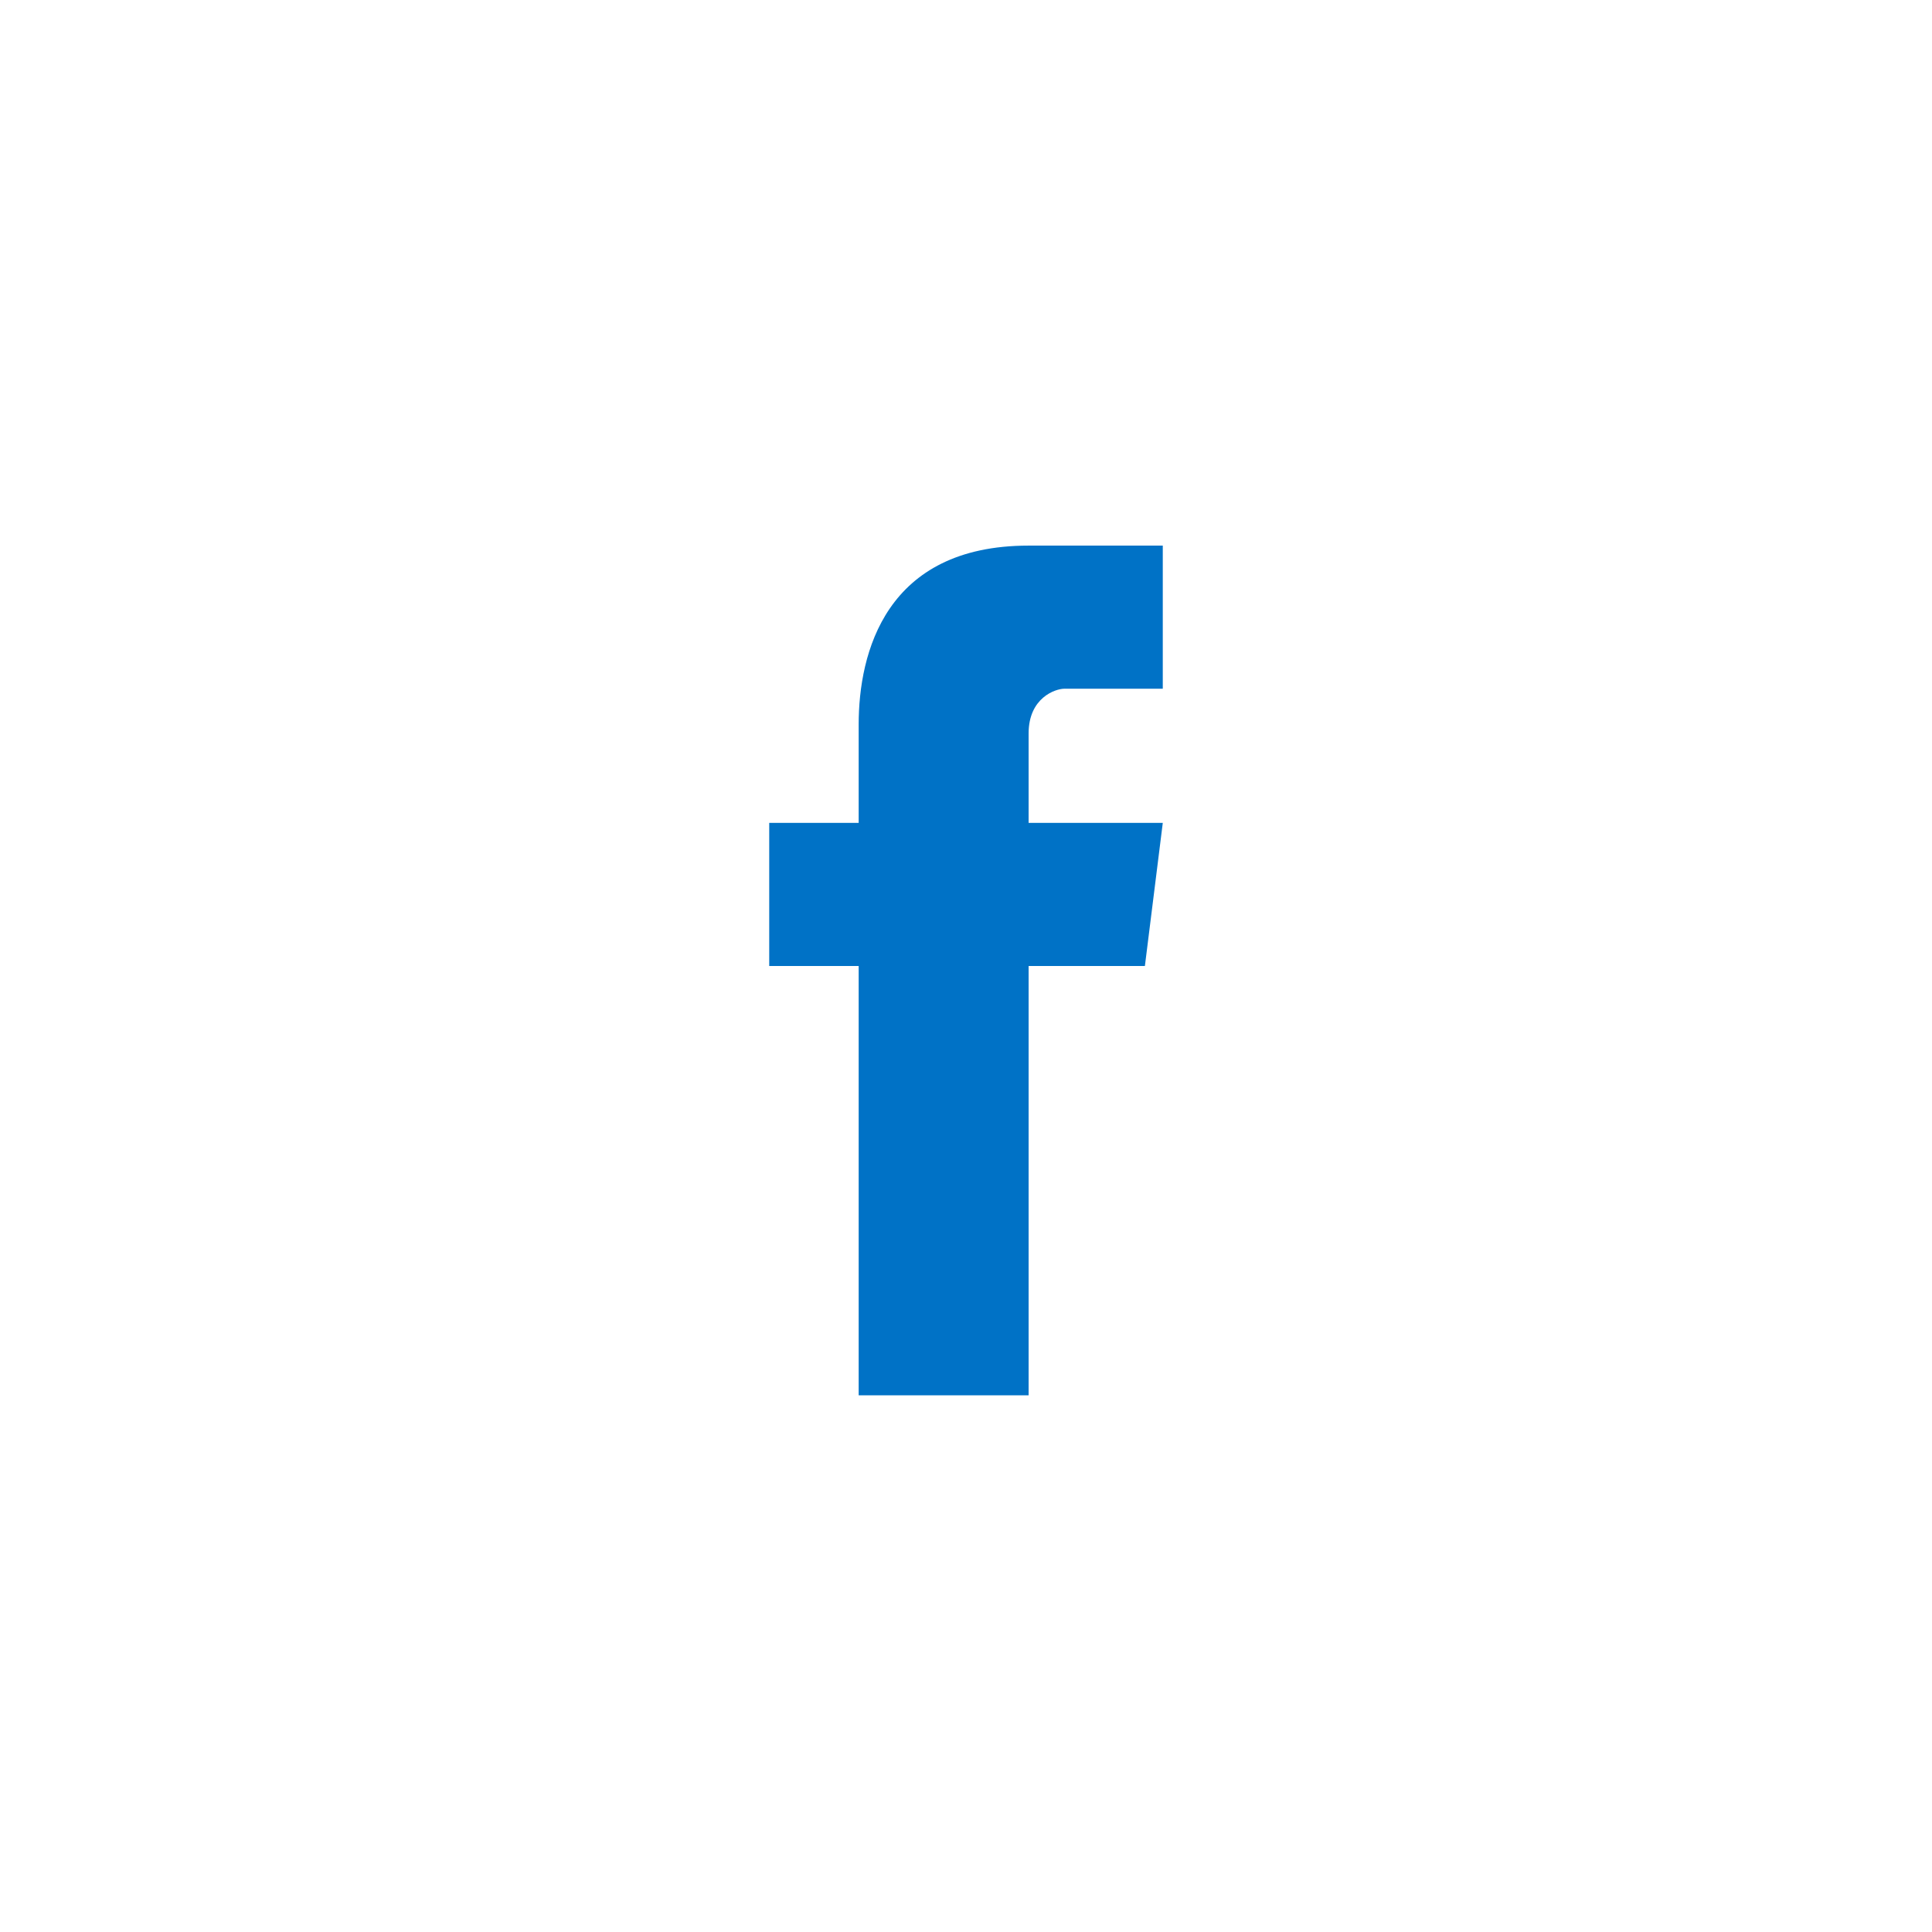 <?xml version="1.0" encoding="UTF-8"?>
<!DOCTYPE svg PUBLIC "-//W3C//DTD SVG 1.1//EN" "http://www.w3.org/Graphics/SVG/1.1/DTD/svg11.dtd">
<!-- Creator: CorelDRAW X7 -->
<svg xmlns="http://www.w3.org/2000/svg" xml:space="preserve" width="256px" height="256px" version="1.1" shape-rendering="geometricPrecision" text-rendering="geometricPrecision" image-rendering="optimizeQuality" fill-rule="evenodd" clip-rule="evenodd"
viewBox="0 0 216 216"
 xmlns:xlink="http://www.w3.org/1999/xlink">
 <g id="Layer_x0020_1">
  <rect fill="none" width="216" height="216"/>
  <path fill="#0072C6" fill-rule="nonzero" d="M130 92l-15 0 0 -10c0,-4 3,-5 4,-5 2,0 11,0 11,0l0 -16 -15 0c-16,0 -19,12 -19,20l0 11 -10 0 0 16 10 0c0,22 0,48 0,48l19 0c0,0 0,-27 0,-48l13 0 2 -16z"/>
 </g>
</svg>
